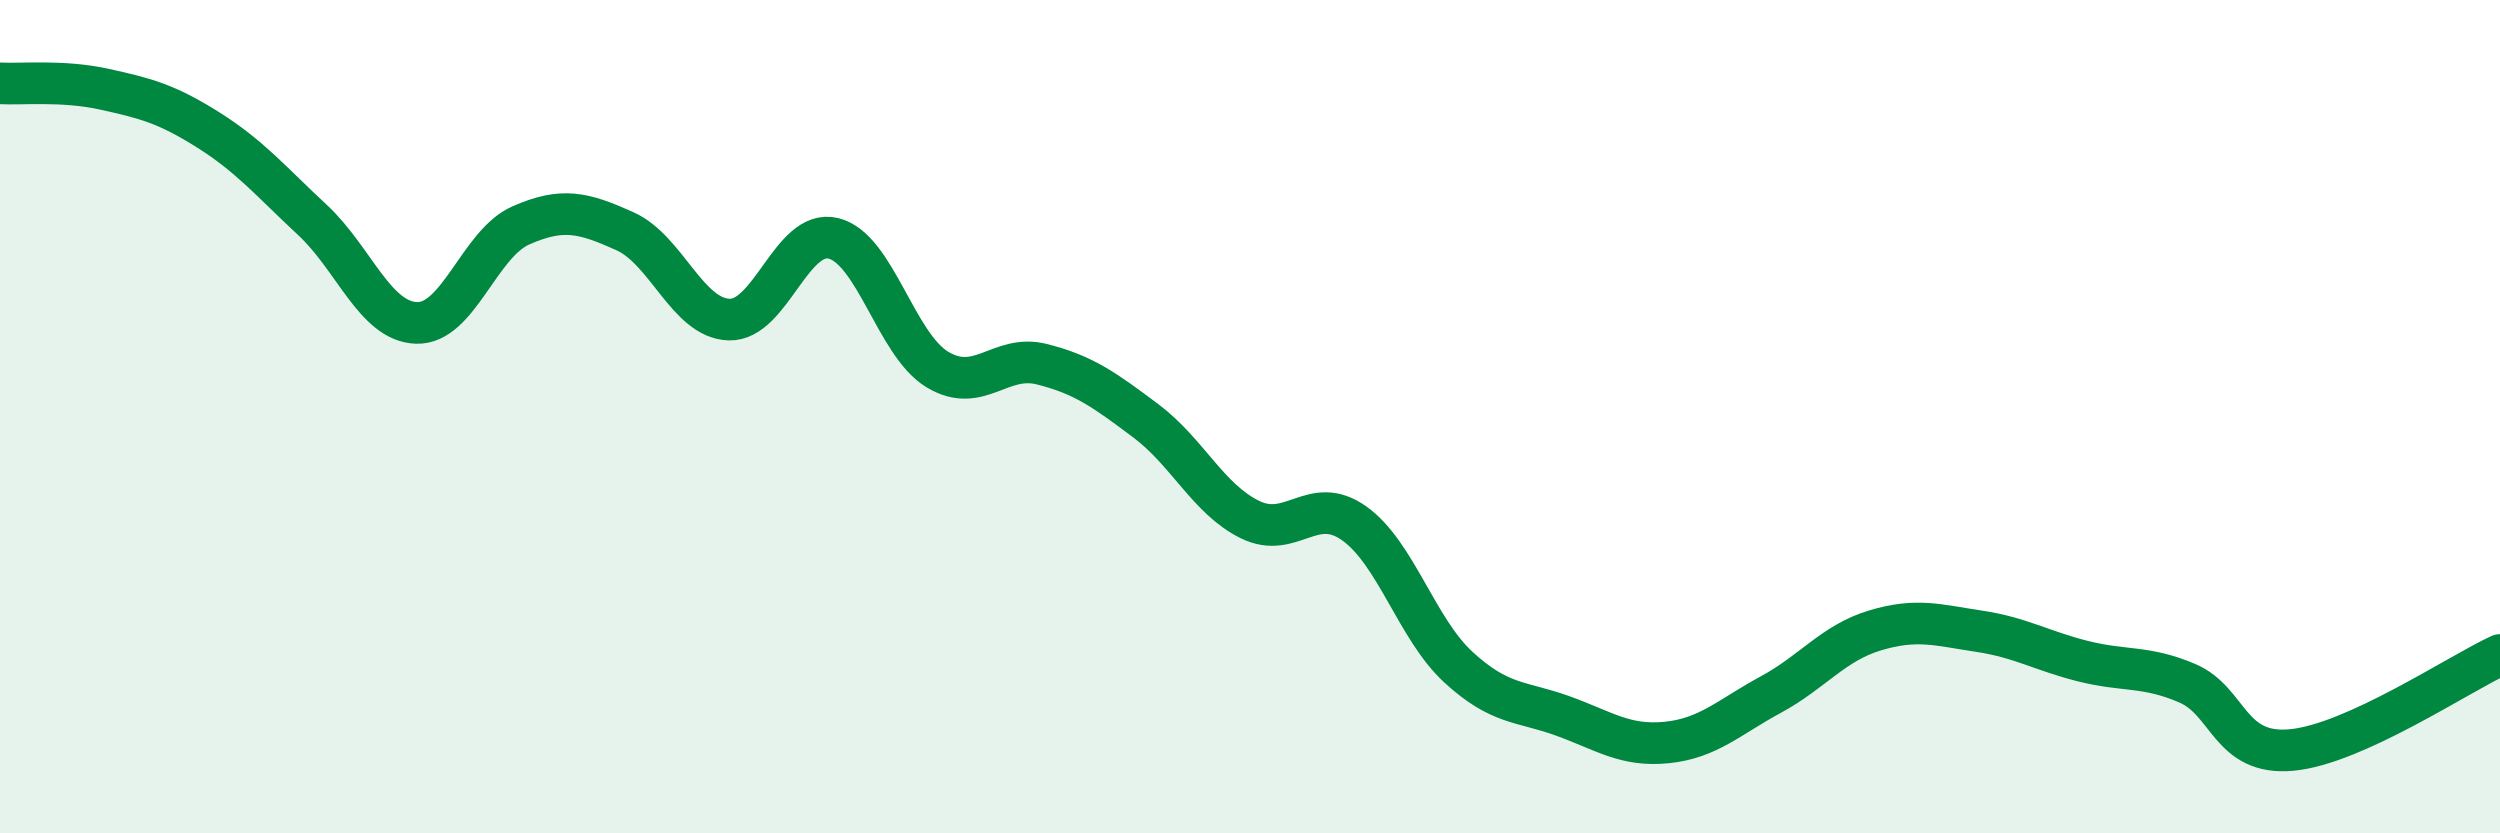 
    <svg width="60" height="20" viewBox="0 0 60 20" xmlns="http://www.w3.org/2000/svg">
      <path
        d="M 0,2 C 0.5,2.03 1.5,1.92 2.5,2.14 C 3.5,2.36 4,2.49 5,3.12 C 6,3.75 6.5,4.35 7.5,5.28 C 8.5,6.21 9,7.72 10,7.75 C 11,7.78 11.5,5.85 12.5,5.41 C 13.5,4.97 14,5.1 15,5.55 C 16,6 16.5,7.64 17.5,7.67 C 18.5,7.7 19,5.48 20,5.72 C 21,5.96 21.5,8.27 22.5,8.87 C 23.5,9.47 24,8.49 25,8.74 C 26,8.99 26.5,9.35 27.5,10.1 C 28.5,10.85 29,11.98 30,12.47 C 31,12.96 31.5,11.85 32.5,12.56 C 33.5,13.27 34,15.09 35,16.01 C 36,16.93 36.5,16.82 37.5,17.18 C 38.5,17.54 39,17.92 40,17.82 C 41,17.72 41.5,17.21 42.5,16.67 C 43.5,16.13 44,15.43 45,15.13 C 46,14.83 46.5,15 47.5,15.15 C 48.5,15.3 49,15.62 50,15.87 C 51,16.12 51.5,15.97 52.5,16.4 C 53.5,16.83 53.5,18.14 55,18 C 56.5,17.86 59,16.18 60,15.72L60 20L0 20Z"
        fill="#008740"
        opacity="0.1"
        stroke-linecap="round"
        stroke-linejoin="round"
      />
      <path
        d="M 0,2 C 0.5,2.03 1.5,1.92 2.5,2.14 C 3.5,2.36 4,2.49 5,3.12 C 6,3.75 6.5,4.35 7.5,5.28 C 8.5,6.21 9,7.72 10,7.75 C 11,7.78 11.5,5.85 12.5,5.41 C 13.5,4.97 14,5.1 15,5.55 C 16,6 16.5,7.64 17.5,7.67 C 18.5,7.7 19,5.48 20,5.72 C 21,5.96 21.5,8.27 22.5,8.87 C 23.5,9.47 24,8.49 25,8.74 C 26,8.99 26.5,9.35 27.5,10.1 C 28.5,10.85 29,11.98 30,12.47 C 31,12.96 31.5,11.85 32.5,12.56 C 33.5,13.27 34,15.09 35,16.01 C 36,16.93 36.5,16.82 37.5,17.18 C 38.5,17.54 39,17.92 40,17.82 C 41,17.72 41.5,17.21 42.5,16.67 C 43.5,16.13 44,15.43 45,15.13 C 46,14.83 46.5,15 47.5,15.15 C 48.5,15.3 49,15.62 50,15.87 C 51,16.12 51.5,15.97 52.5,16.4 C 53.5,16.83 53.5,18.14 55,18 C 56.5,17.86 59,16.18 60,15.72"
        stroke="#008740"
        stroke-width="1"
        fill="none"
        stroke-linecap="round"
        stroke-linejoin="round"
      />
    </svg>
  